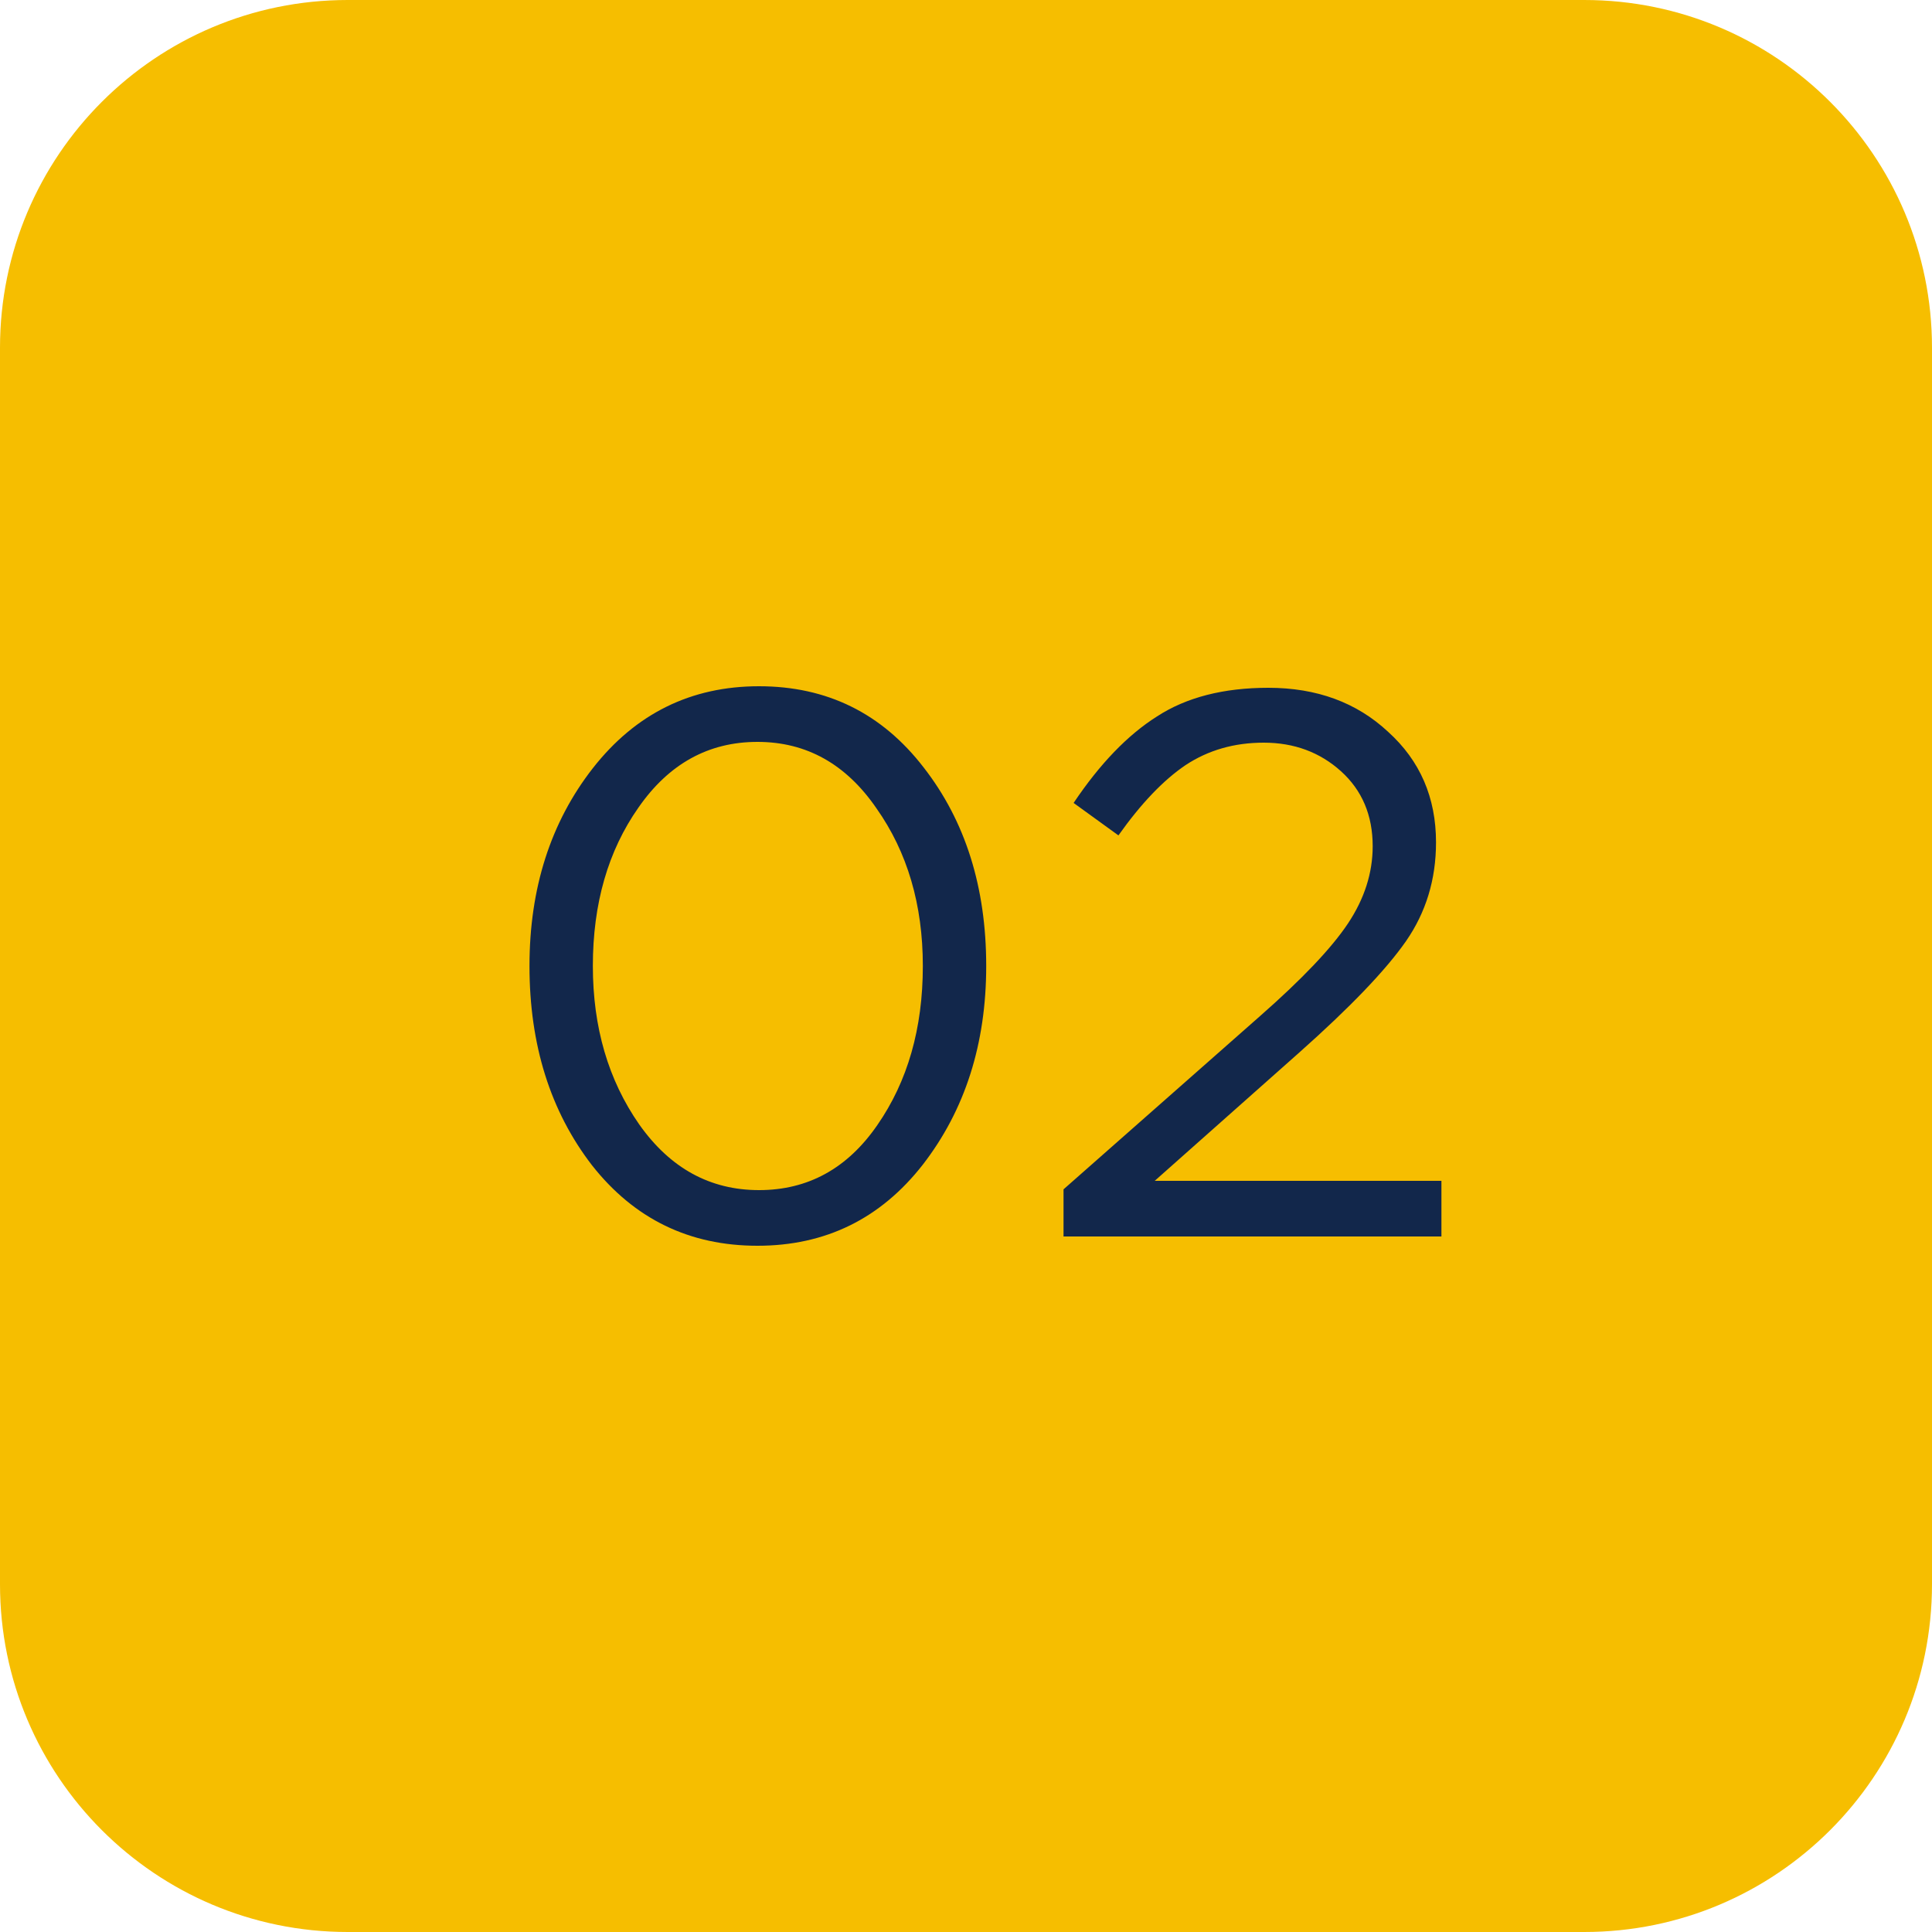 <svg width="50" height="50" viewBox="0 0 50 50" fill="none" xmlns="http://www.w3.org/2000/svg">
<path d="M0 9V9C0 4.029 4.029 0 9 0H41C45.971 0 50 4.029 50 9V9V41V41C50 45.971 45.971 50 41 50H9C4.029 50 0 45.971 0 41V41V9Z" fill="#F6BE00"/>
<path d="M23.883 30.14C22.79 31.54 21.363 32.24 19.603 32.24C17.843 32.24 16.416 31.547 15.323 30.16C14.243 28.76 13.703 27.04 13.703 25C13.703 22.987 14.25 21.28 15.343 19.88C16.45 18.467 17.883 17.76 19.643 17.76C21.403 17.76 22.823 18.46 23.903 19.86C24.983 21.247 25.523 22.96 25.523 25C25.523 27.013 24.976 28.727 23.883 30.14ZM16.543 29.1C17.343 30.233 18.376 30.8 19.643 30.8C20.91 30.8 21.93 30.24 22.703 29.12C23.49 27.987 23.883 26.613 23.883 25C23.883 23.413 23.483 22.053 22.683 20.92C21.896 19.773 20.87 19.2 19.603 19.2C18.336 19.2 17.31 19.767 16.523 20.9C15.736 22.02 15.343 23.387 15.343 25C15.343 26.587 15.743 27.953 16.543 29.1ZM27.524 32V30.78L32.605 26.3C33.698 25.34 34.458 24.54 34.885 23.9C35.311 23.26 35.525 22.593 35.525 21.9C35.525 21.1 35.251 20.453 34.705 19.96C34.158 19.467 33.491 19.22 32.705 19.22C31.945 19.22 31.271 19.413 30.684 19.8C30.111 20.187 29.531 20.793 28.945 21.62L27.785 20.78C28.465 19.767 29.184 19.02 29.945 18.54C30.704 18.047 31.665 17.8 32.825 17.8C34.078 17.8 35.111 18.18 35.925 18.94C36.751 19.687 37.164 20.64 37.164 21.8C37.164 22.76 36.904 23.613 36.385 24.36C35.864 25.107 34.944 26.067 33.624 27.24L29.884 30.56H37.304V32H27.524Z" fill="#12274B"/>
</svg>
